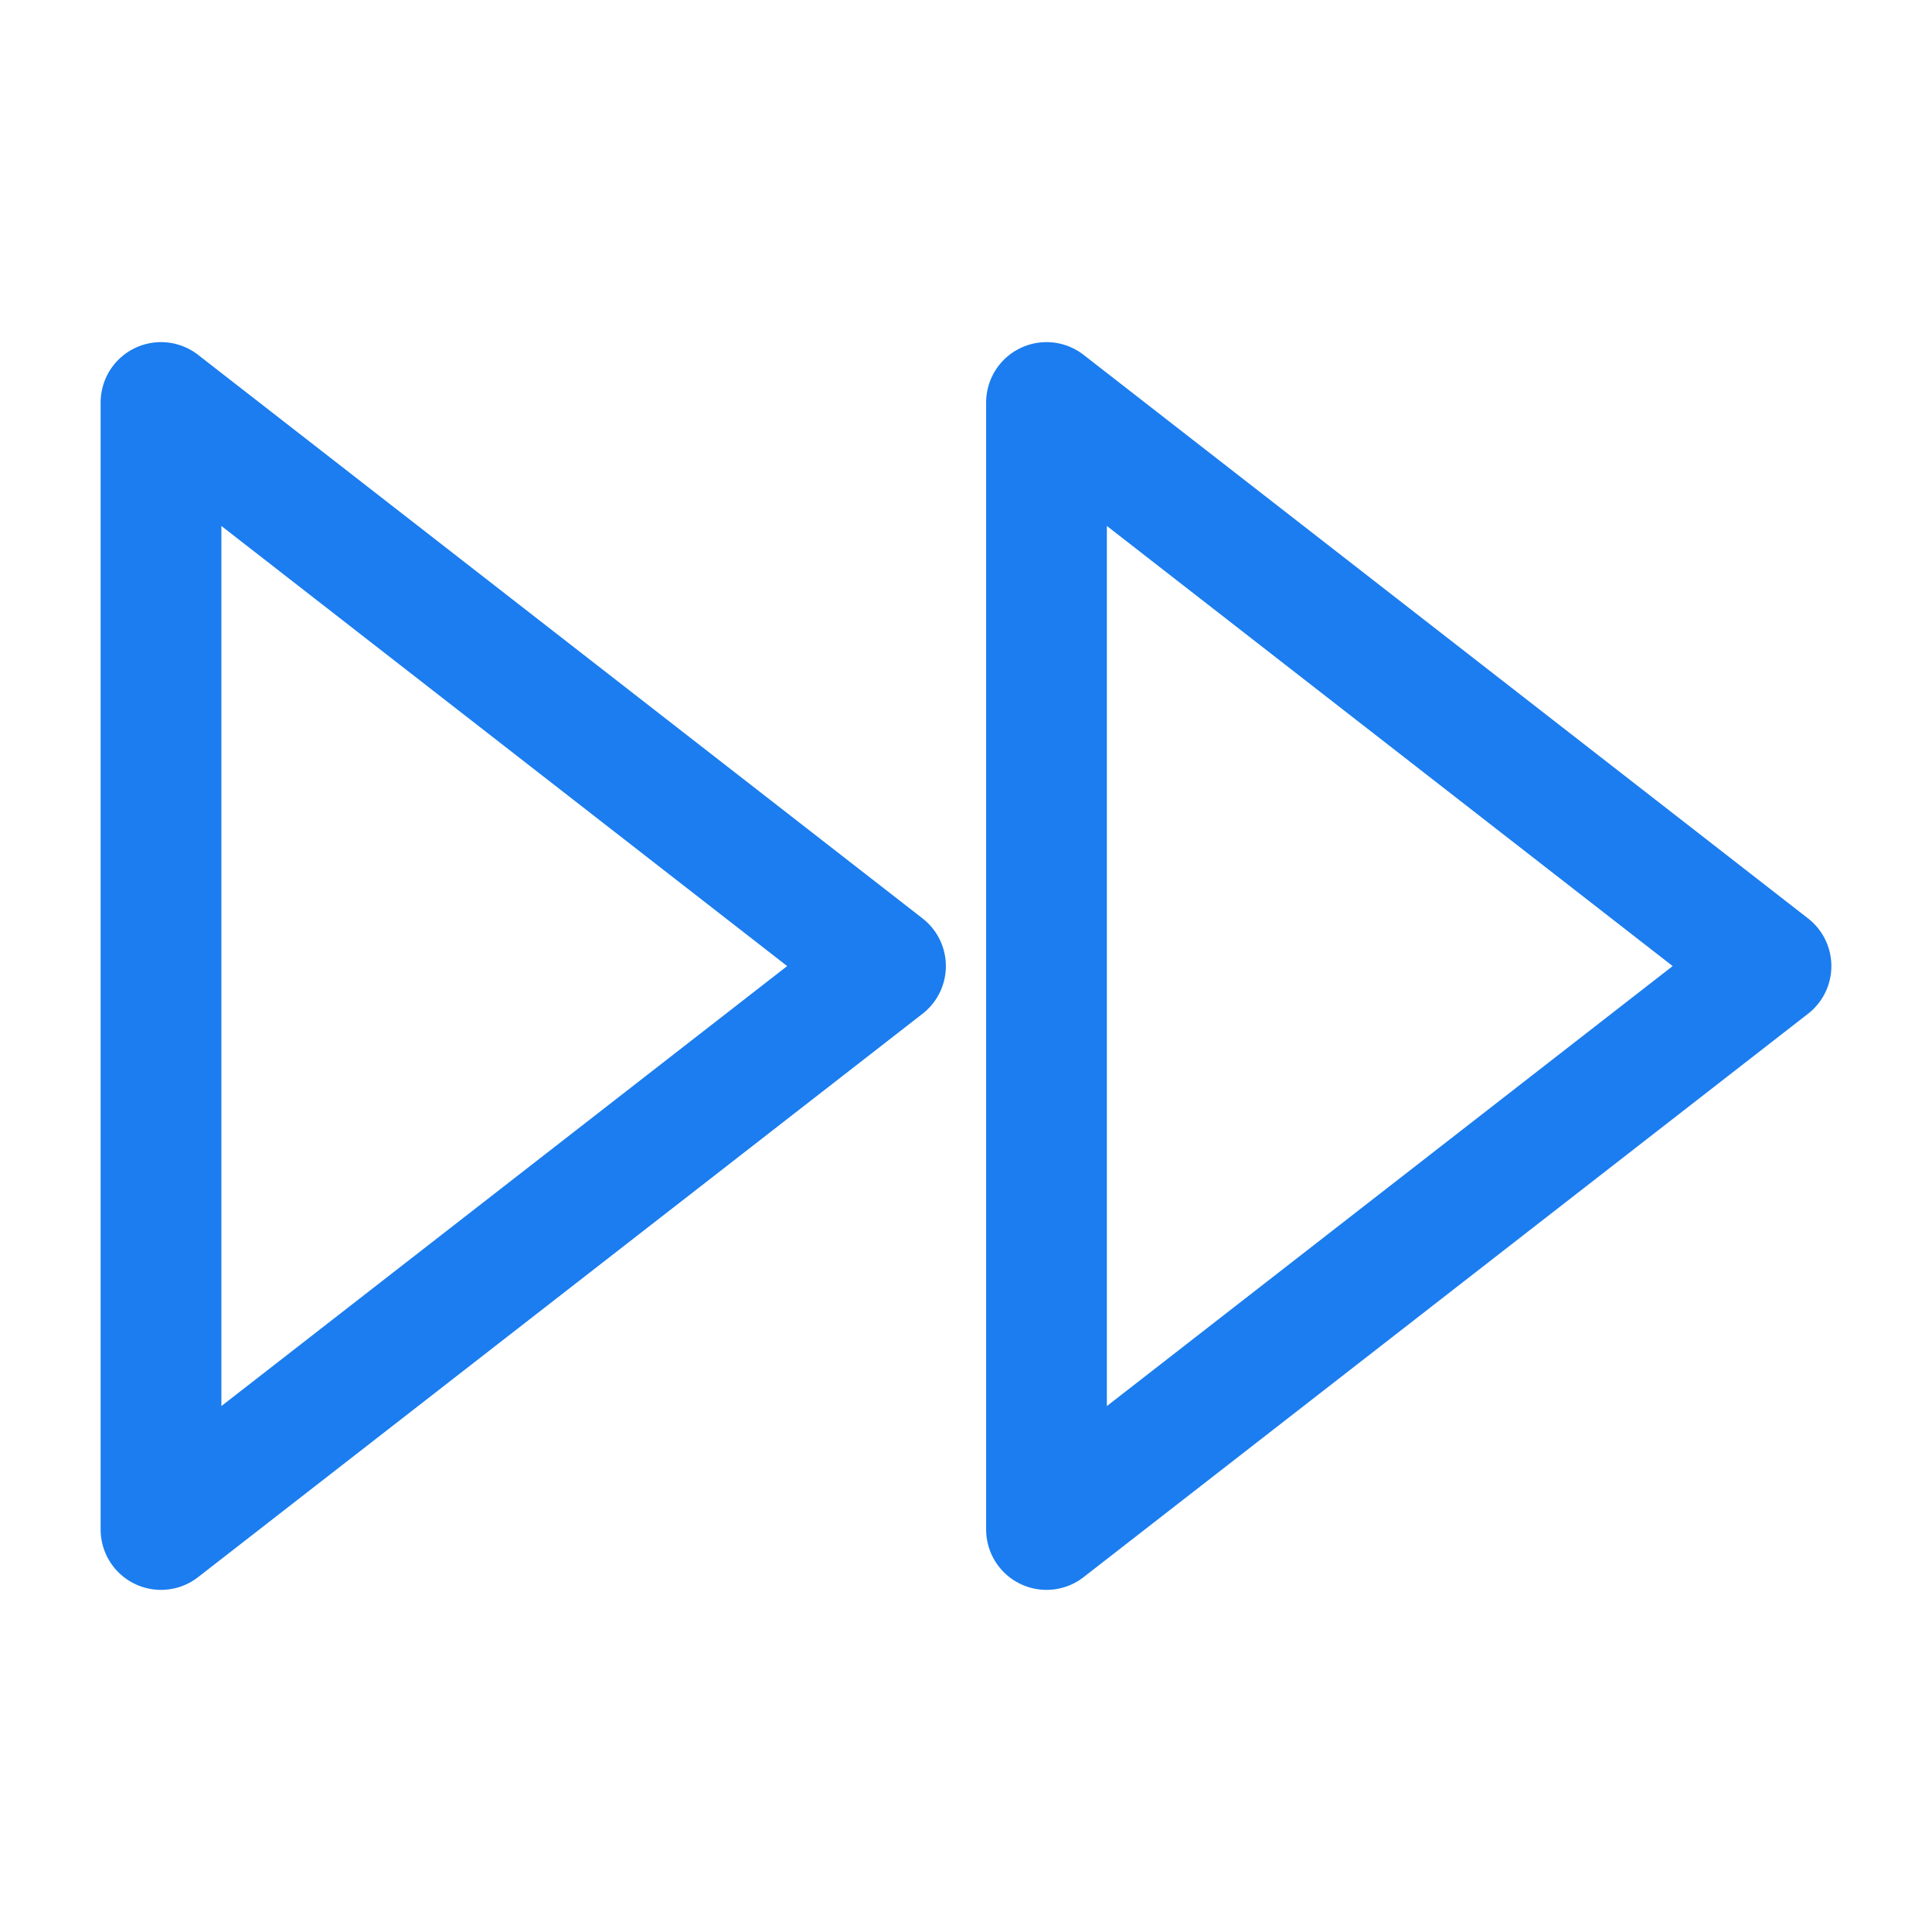 <svg width="24" height="24" viewBox="0 0 24 24" fill="none" xmlns="http://www.w3.org/2000/svg">
<path d="M13 19L22 12.001L13 5V19Z" stroke="#1B7DEF" stroke-width="1.5" stroke-linecap="round" stroke-linejoin="round"/>
<path d="M2 19L11 12.001L2 5V19Z" stroke="#1B7DEF" stroke-width="1.5" stroke-linecap="round" stroke-linejoin="round"/>
</svg>

